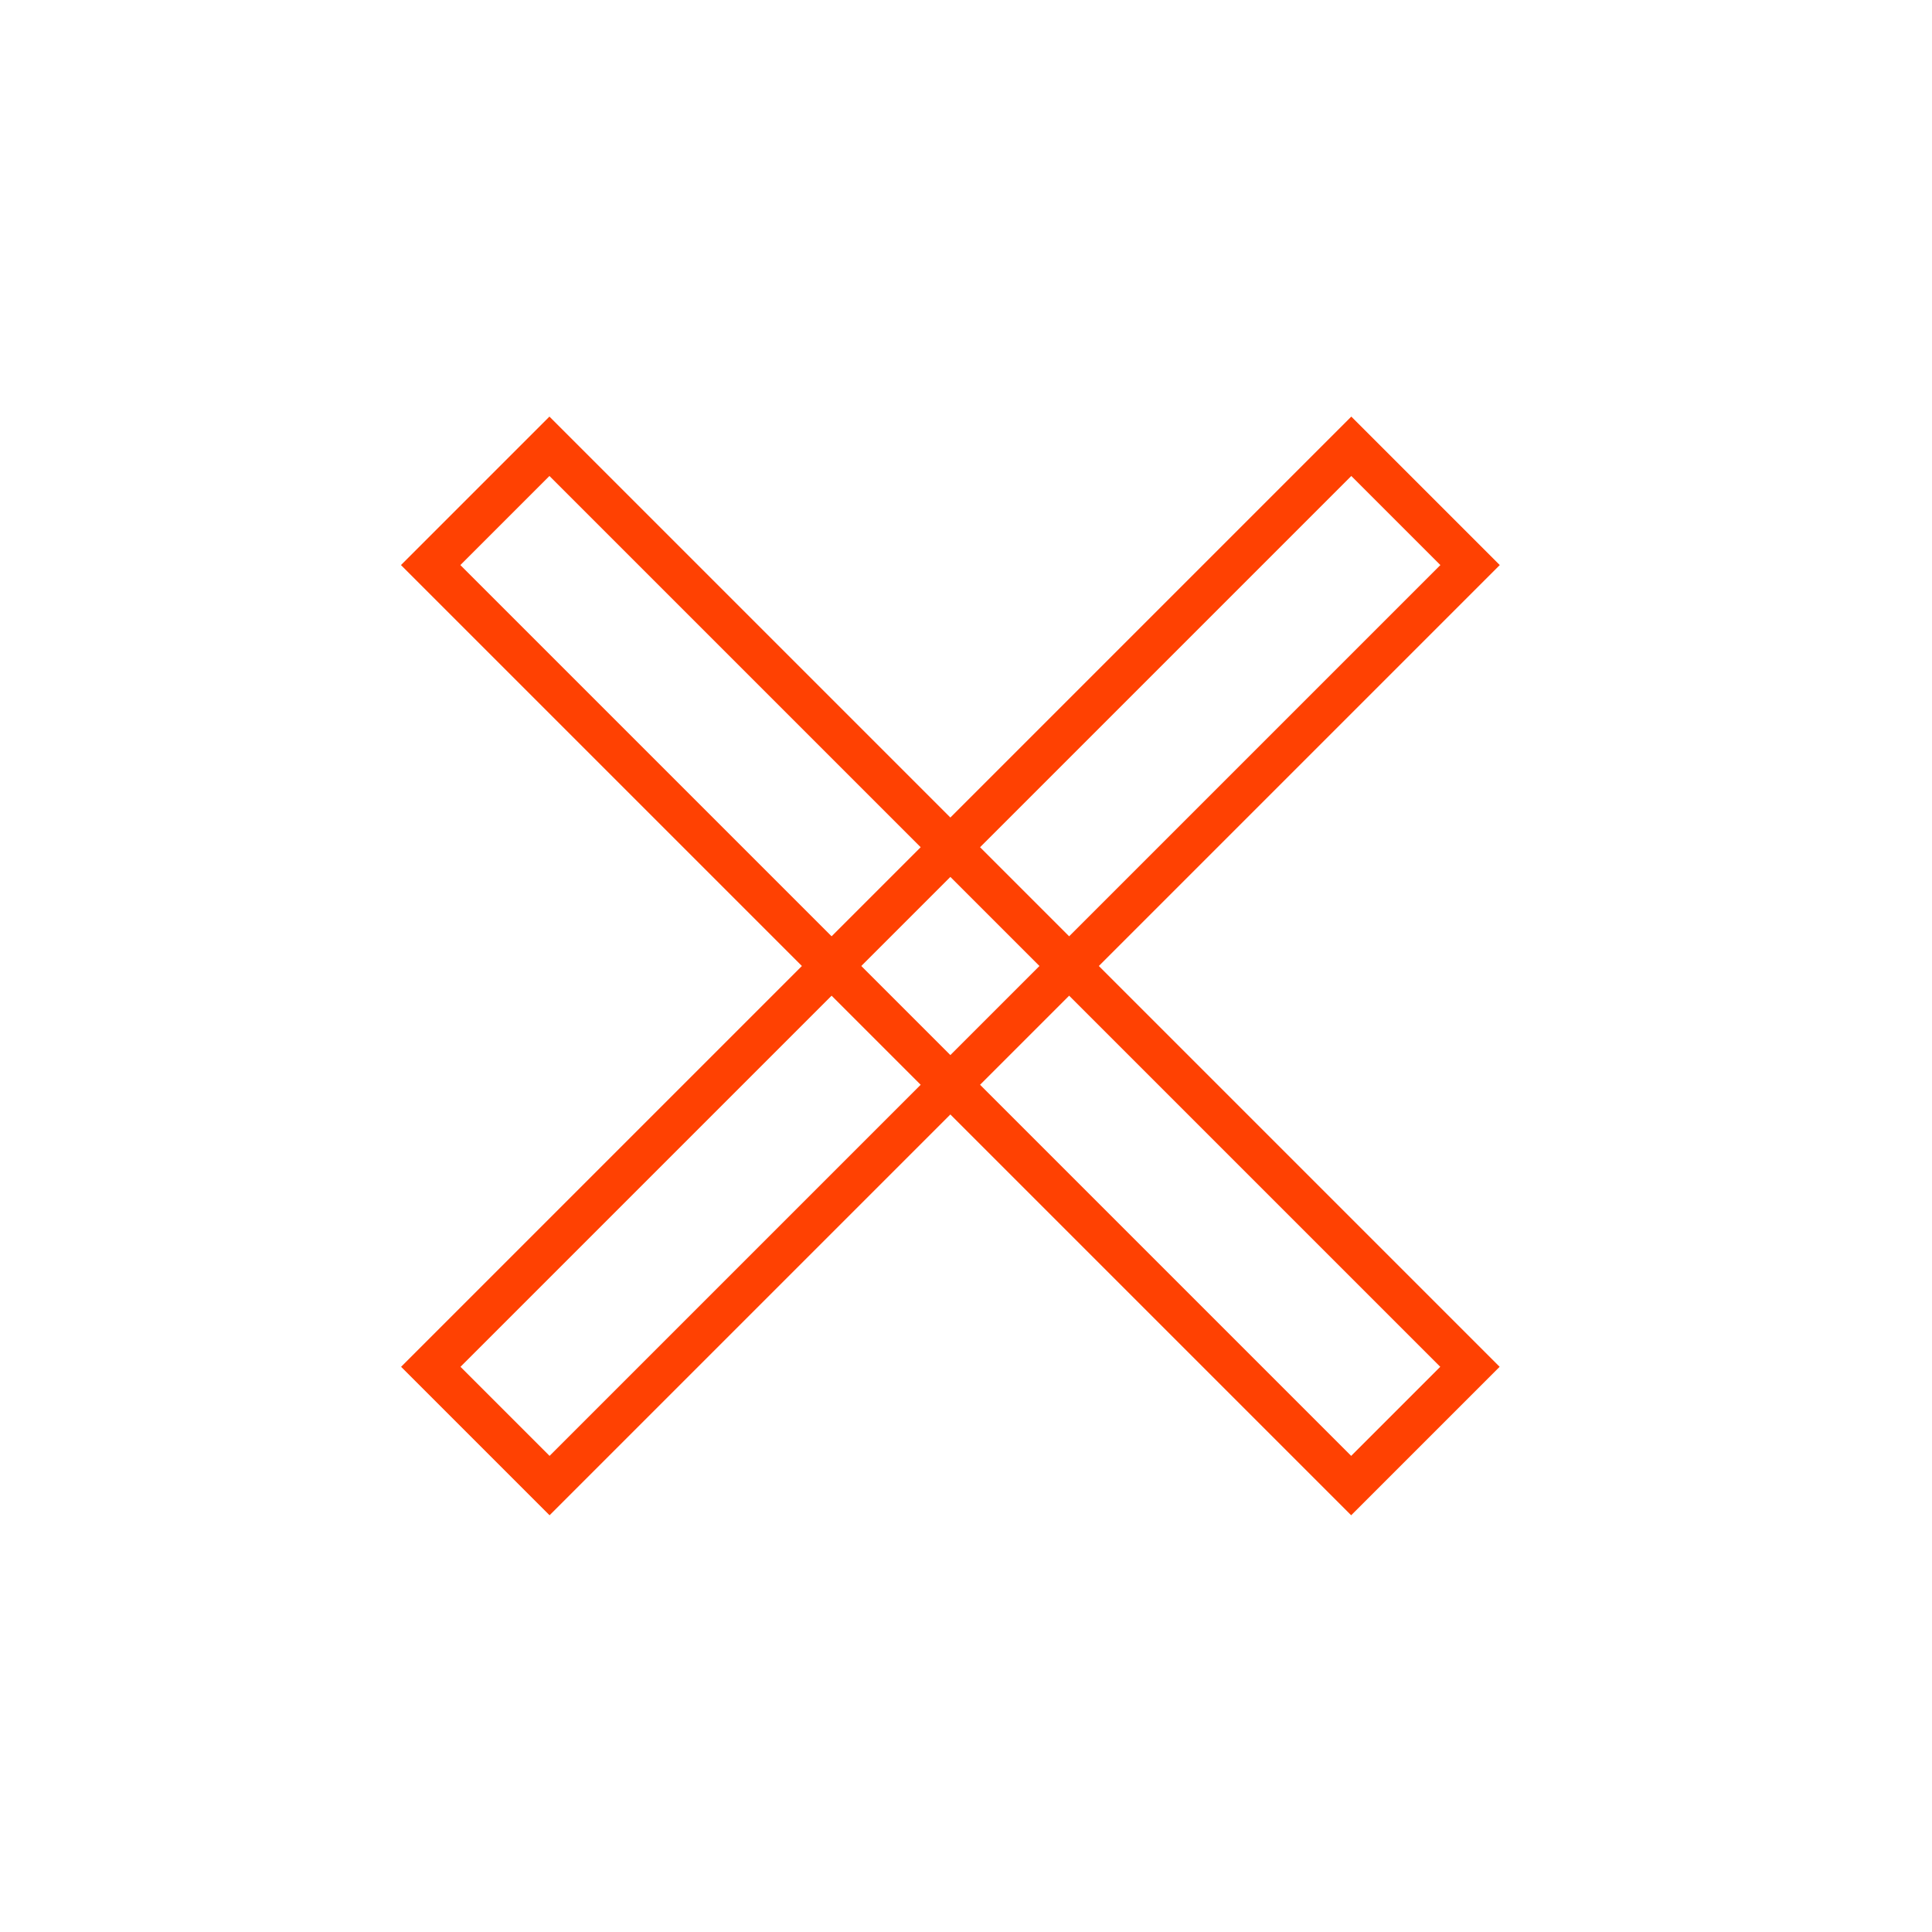 <svg width="46" height="46" viewBox="0 0 46 46" fill="none" xmlns="http://www.w3.org/2000/svg">
<rect y="0.707" width="4" height="31" transform="matrix(-0.707 0.707 0.707 0.707 12.582 10.126)" stroke="#FF4102"/>
<rect x="-0.707" width="4" height="31" transform="matrix(-0.707 -0.707 -0.707 0.707 34.502 12.954)" stroke="#FF4102"/>
</svg>

